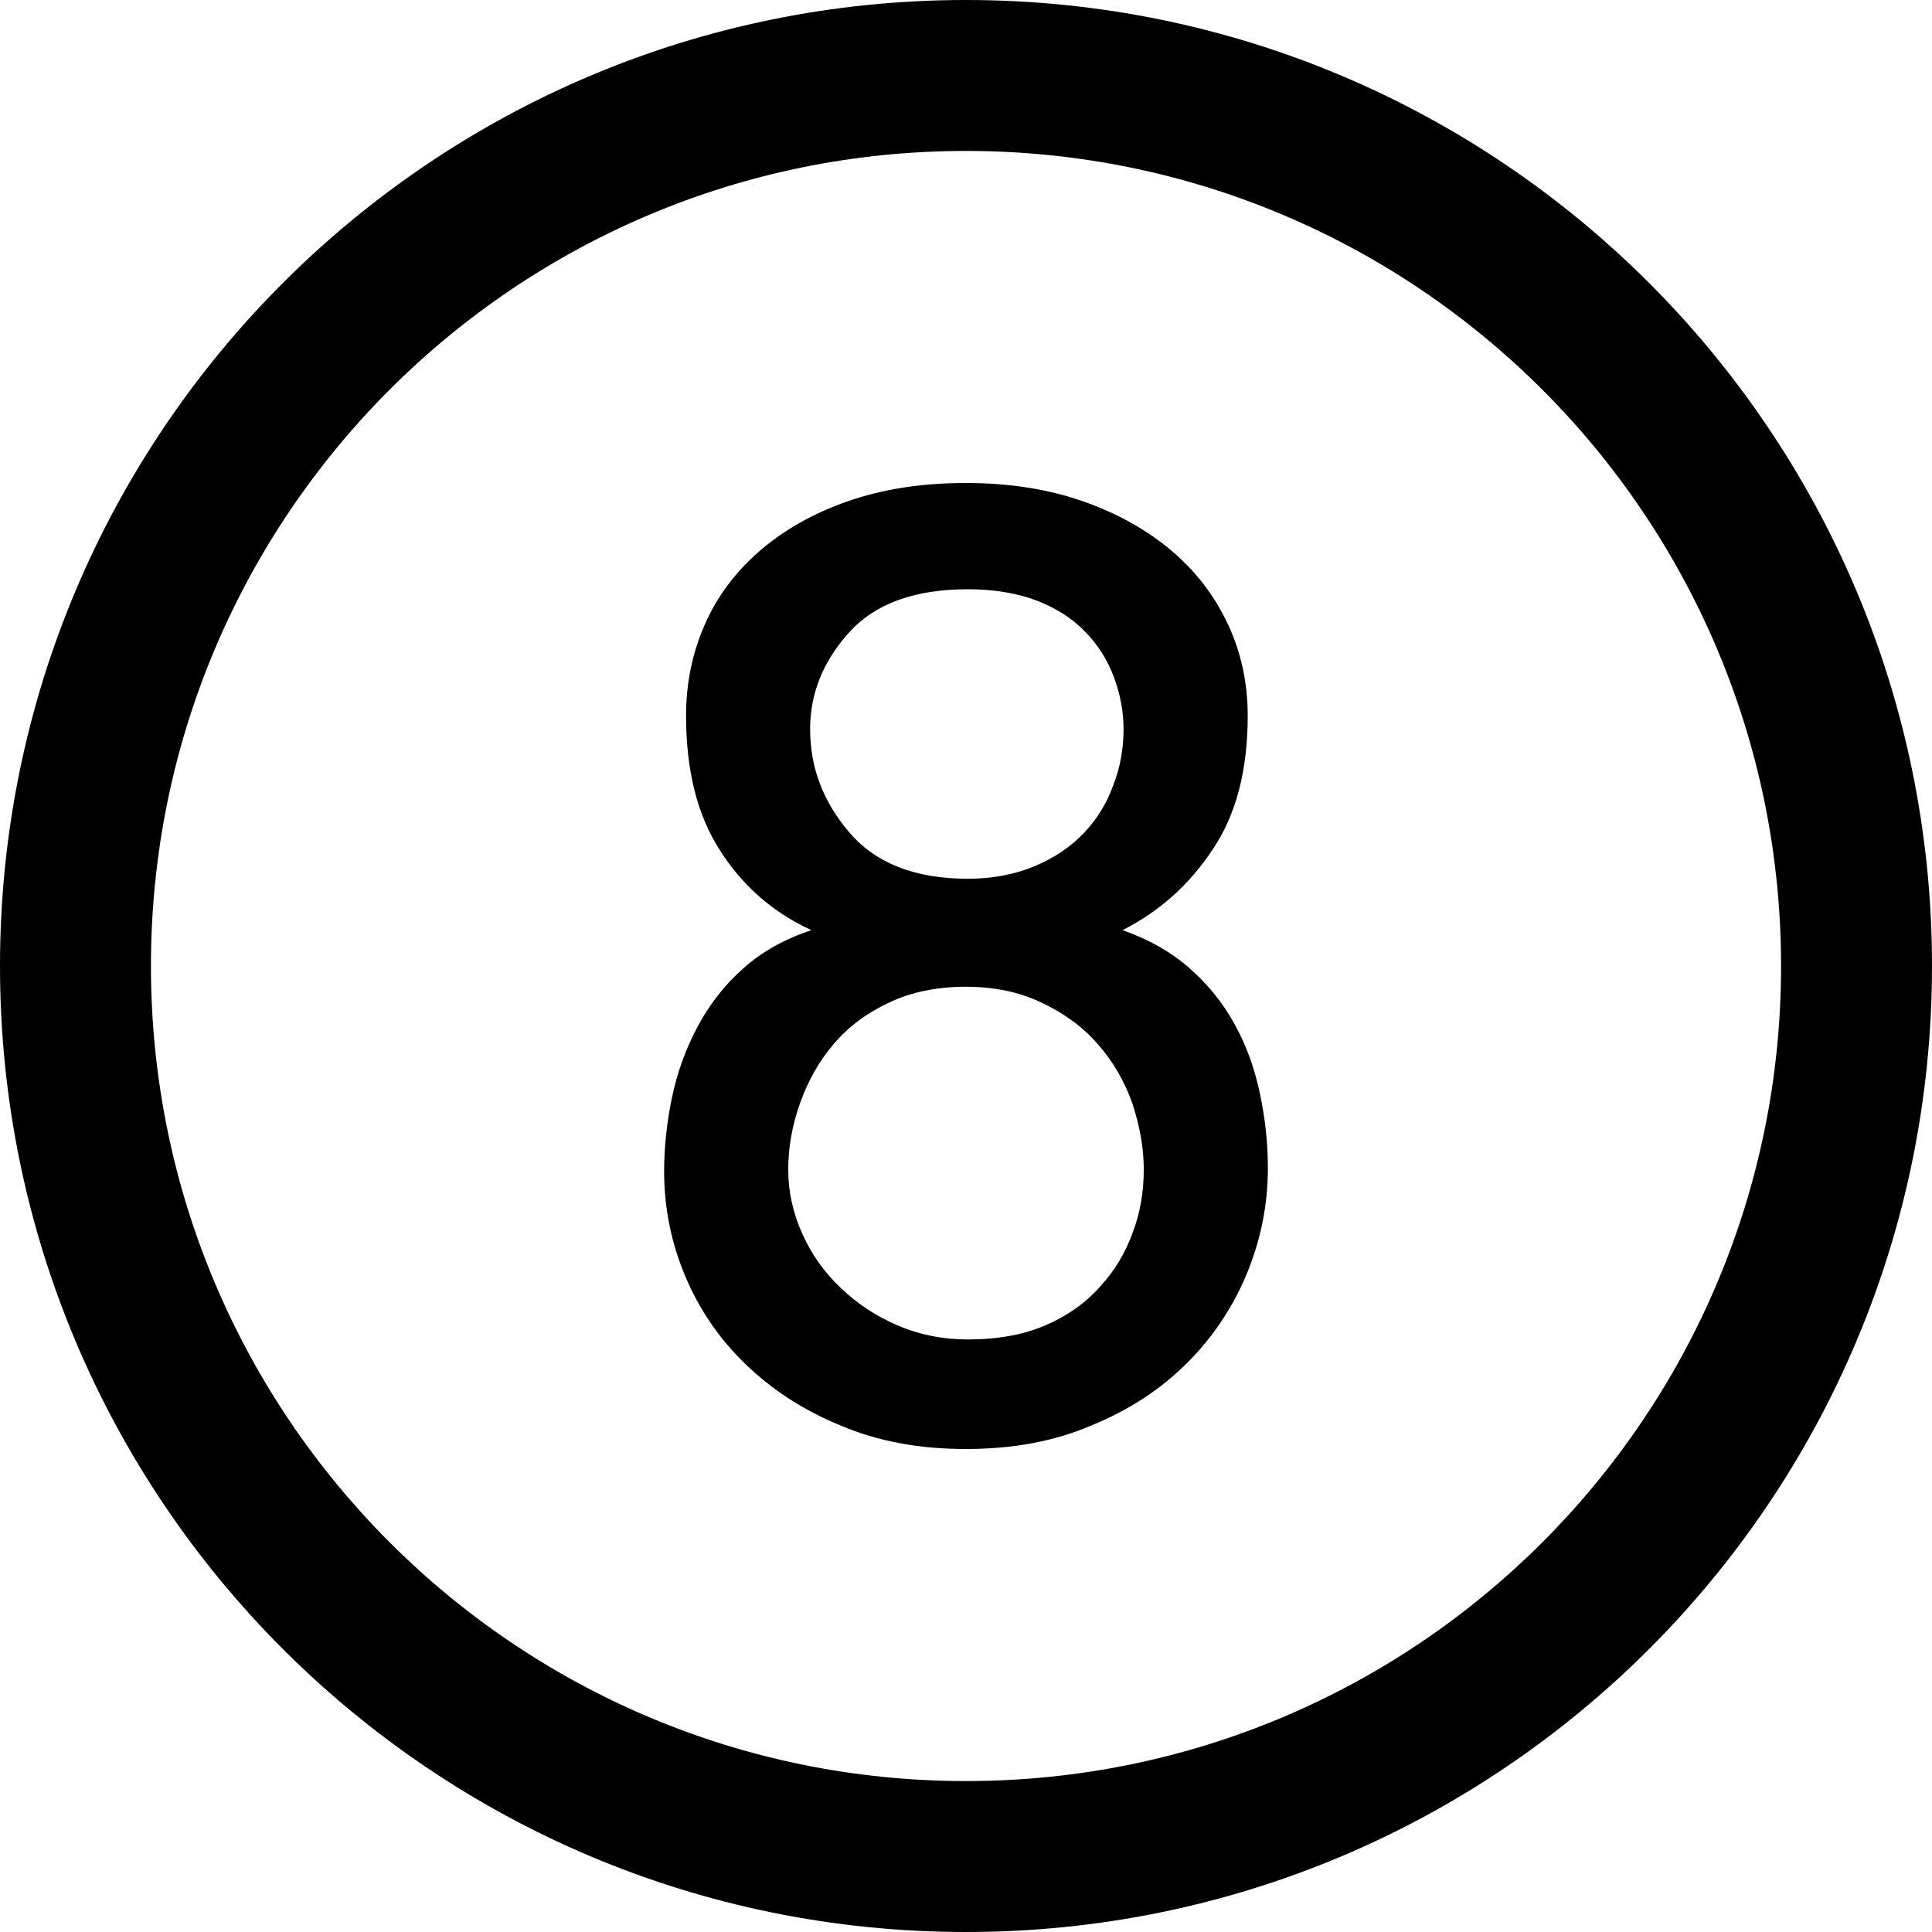 <?xml version="1.0" encoding="utf-8"?>

<!DOCTYPE svg PUBLIC "-//W3C//DTD SVG 1.1//EN" "http://www.w3.org/Graphics/SVG/1.1/DTD/svg11.dtd">
<!-- Скачано с сайта svg4.ru / Downloaded from svg4.ru -->
<svg fill="#000000" version="1.1" id="Layer_1" xmlns="http://www.w3.org/2000/svg" xmlns:xlink="http://www.w3.org/1999/xlink" 
	 width="800px" height="800px" viewBox="0 0 512 512" enable-background="new 0 0 512 512" xml:space="preserve">
<g>
	<path d="M256,0C114.609,0,0,114.609,0,256s114.609,256,256,256s256-114.609,256-256S397.391,0,256,0z M256,472
		c-119.297,0-216-96.703-216-216S136.703,40,256,40s216,96.703,216,216S375.297,472,256,472z"/>
	<path d="M327.172,271.406c-3.094-5.688-7.219-10.688-12.141-15c-4.891-4.25-10.75-7.531-17.547-9.906
		c9.812-4.984,17.766-12.109,23.875-21.359c6.25-9.266,9.297-21.047,9.297-35.484c0-8.516-1.672-16.516-5.141-24.016
		s-8.391-14.016-14.938-19.609c-6.547-5.547-14.453-10-23.562-13.172C277.781,129.625,267.453,128,256,128
		c-11.766,0-22.172,1.625-31.375,4.859c-9.125,3.172-16.938,7.625-23.344,13.172c-6.422,5.594-11.297,12.109-14.562,19.609
		c-3.281,7.5-4.906,15.5-4.906,24.016c0,14.438,2.938,26.344,9,35.719c5.953,9.375,14.078,16.484,24.219,21.125
		c-7.188,2.375-13.156,5.75-18.062,10.141c-4.984,4.391-8.969,9.578-12.125,15.469c-3.125,5.875-5.375,12.125-6.75,18.672
		c-1.391,6.688-2.094,13.203-2.094,19.672c0,9.594,1.859,18.844,5.594,27.75c3.703,8.781,8.969,16.562,15.969,23.312
		c6.984,6.75,15.375,12.234,25.219,16.266C232.656,381.984,243.656,384,256,384s23.391-2.016,33.172-6.219
		c9.938-4.031,18.344-9.547,25.344-16.5c6.844-6.812,12.203-14.797,15.922-23.781c3.703-8.984,5.562-18.266,5.562-27.984
		c0-6.484-0.688-12.984-2.078-19.547C332.531,283.297,330.375,277.172,327.172,271.406z M214.688,193.234
		c0-9.453,3.422-17.969,10.312-25.609c6.875-7.625,17.375-11.469,31.453-11.469c7.141,0,13.328,1.078,18.531,3.094
		c5.281,2.094,9.5,4.875,12.781,8.375c3.422,3.516,5.828,7.5,7.453,11.891c1.656,4.453,2.531,8.984,2.531,13.719
		c0,5.266-0.906,10.266-2.75,14.922c-1.688,4.719-4.281,8.938-7.75,12.594s-7.844,6.609-13.047,8.781
		c-5.266,2.219-11.188,3.344-17.75,3.344c-13.766,0-24.234-4.016-31.234-12.125C218.203,212.641,214.688,203.5,214.688,193.234z
		 M300.141,326.734c-1.906,5.266-4.734,10.031-8.656,14.281c-3.766,4.266-8.625,7.719-14.422,10.203
		c-5.781,2.5-12.656,3.75-20.609,3.75c-6.641,0-12.828-1.25-18.641-3.75c-5.734-2.484-10.75-5.766-15.047-9.969
		c-4.297-4.047-7.688-8.797-10.141-14.266c-2.469-5.469-3.734-11.188-3.734-17c0-5.938,1.047-11.75,3.141-17.688
		c2.094-5.812,5-11.031,8.859-15.562c3.859-4.594,8.734-8.234,14.672-11.016c5.875-2.828,12.75-4.219,20.438-4.219
		c7.469,0,14.125,1.391,20.047,4.219c5.891,2.781,10.938,6.422,14.906,11.016c3.984,4.531,7.016,9.75,9.094,15.562
		c1.953,5.938,3.062,11.75,3.062,17.688C303.109,315.797,302.172,321.484,300.141,326.734z"/>
</g>
</svg>